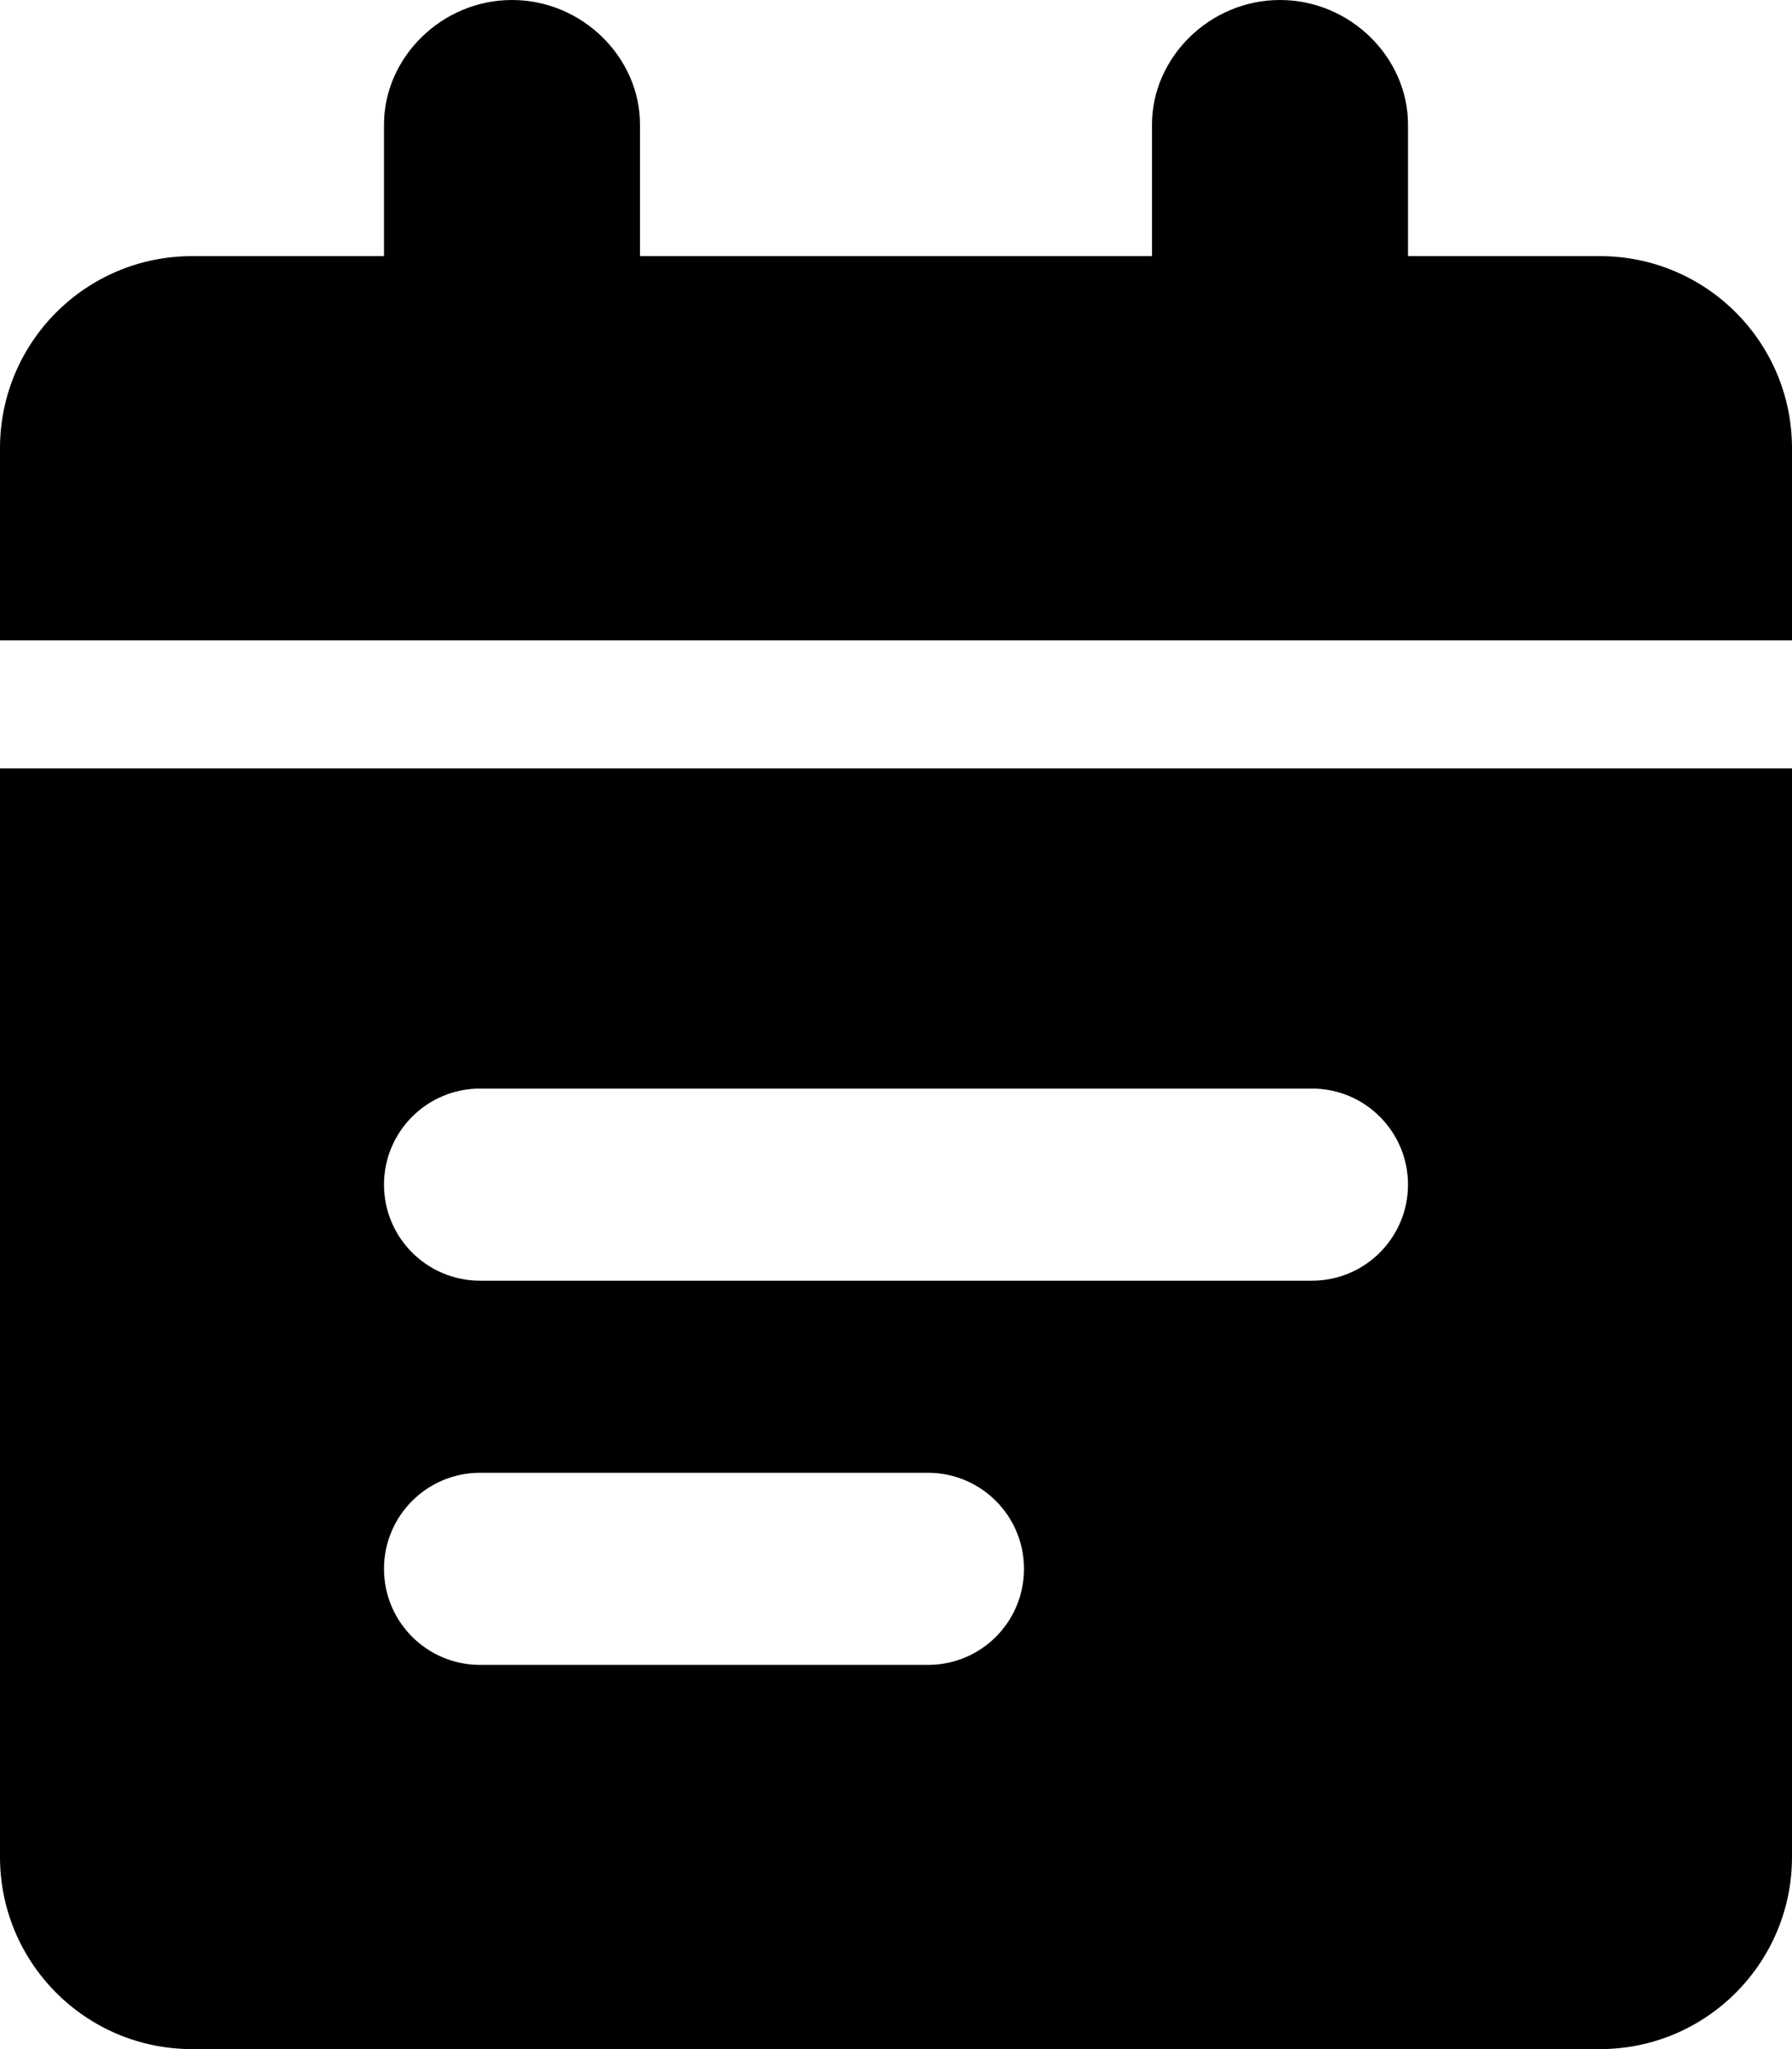 <svg xmlns="http://www.w3.org/2000/svg" viewBox="0 0 448 512"><!--! Font Awesome Pro 6.0.0-alpha3 by @fontawesome - https://fontawesome.com License - https://fontawesome.com/license (Commercial License) --><path d="M400 64H352V31.1C352 14.4 337.6 0 320 0s-32 14.4-32 31.1V64H160V31.1C160 14.4 145.6 0 128 0S96 14.4 96 31.1V64H48c-26.51 0-48 21.49-48 48L0 160h448l0-48C448 85.49 426.5 64 400 64zM0 464c0 26.5 21.5 48 48 48h352c26.5 0 48-21.5 48-48L448 192H0L0 464zM120 272h208C341.3 272 352 282.8 352 296S341.3 320 328 320h-208C106.8 320 96 309.3 96 296S106.8 272 120 272zM120 368h112c13.25 0 24 10.75 24 24S245.3 416 232 416h-112C106.8 416 96 405.3 96 392S106.8 368 120 368z"/></svg>